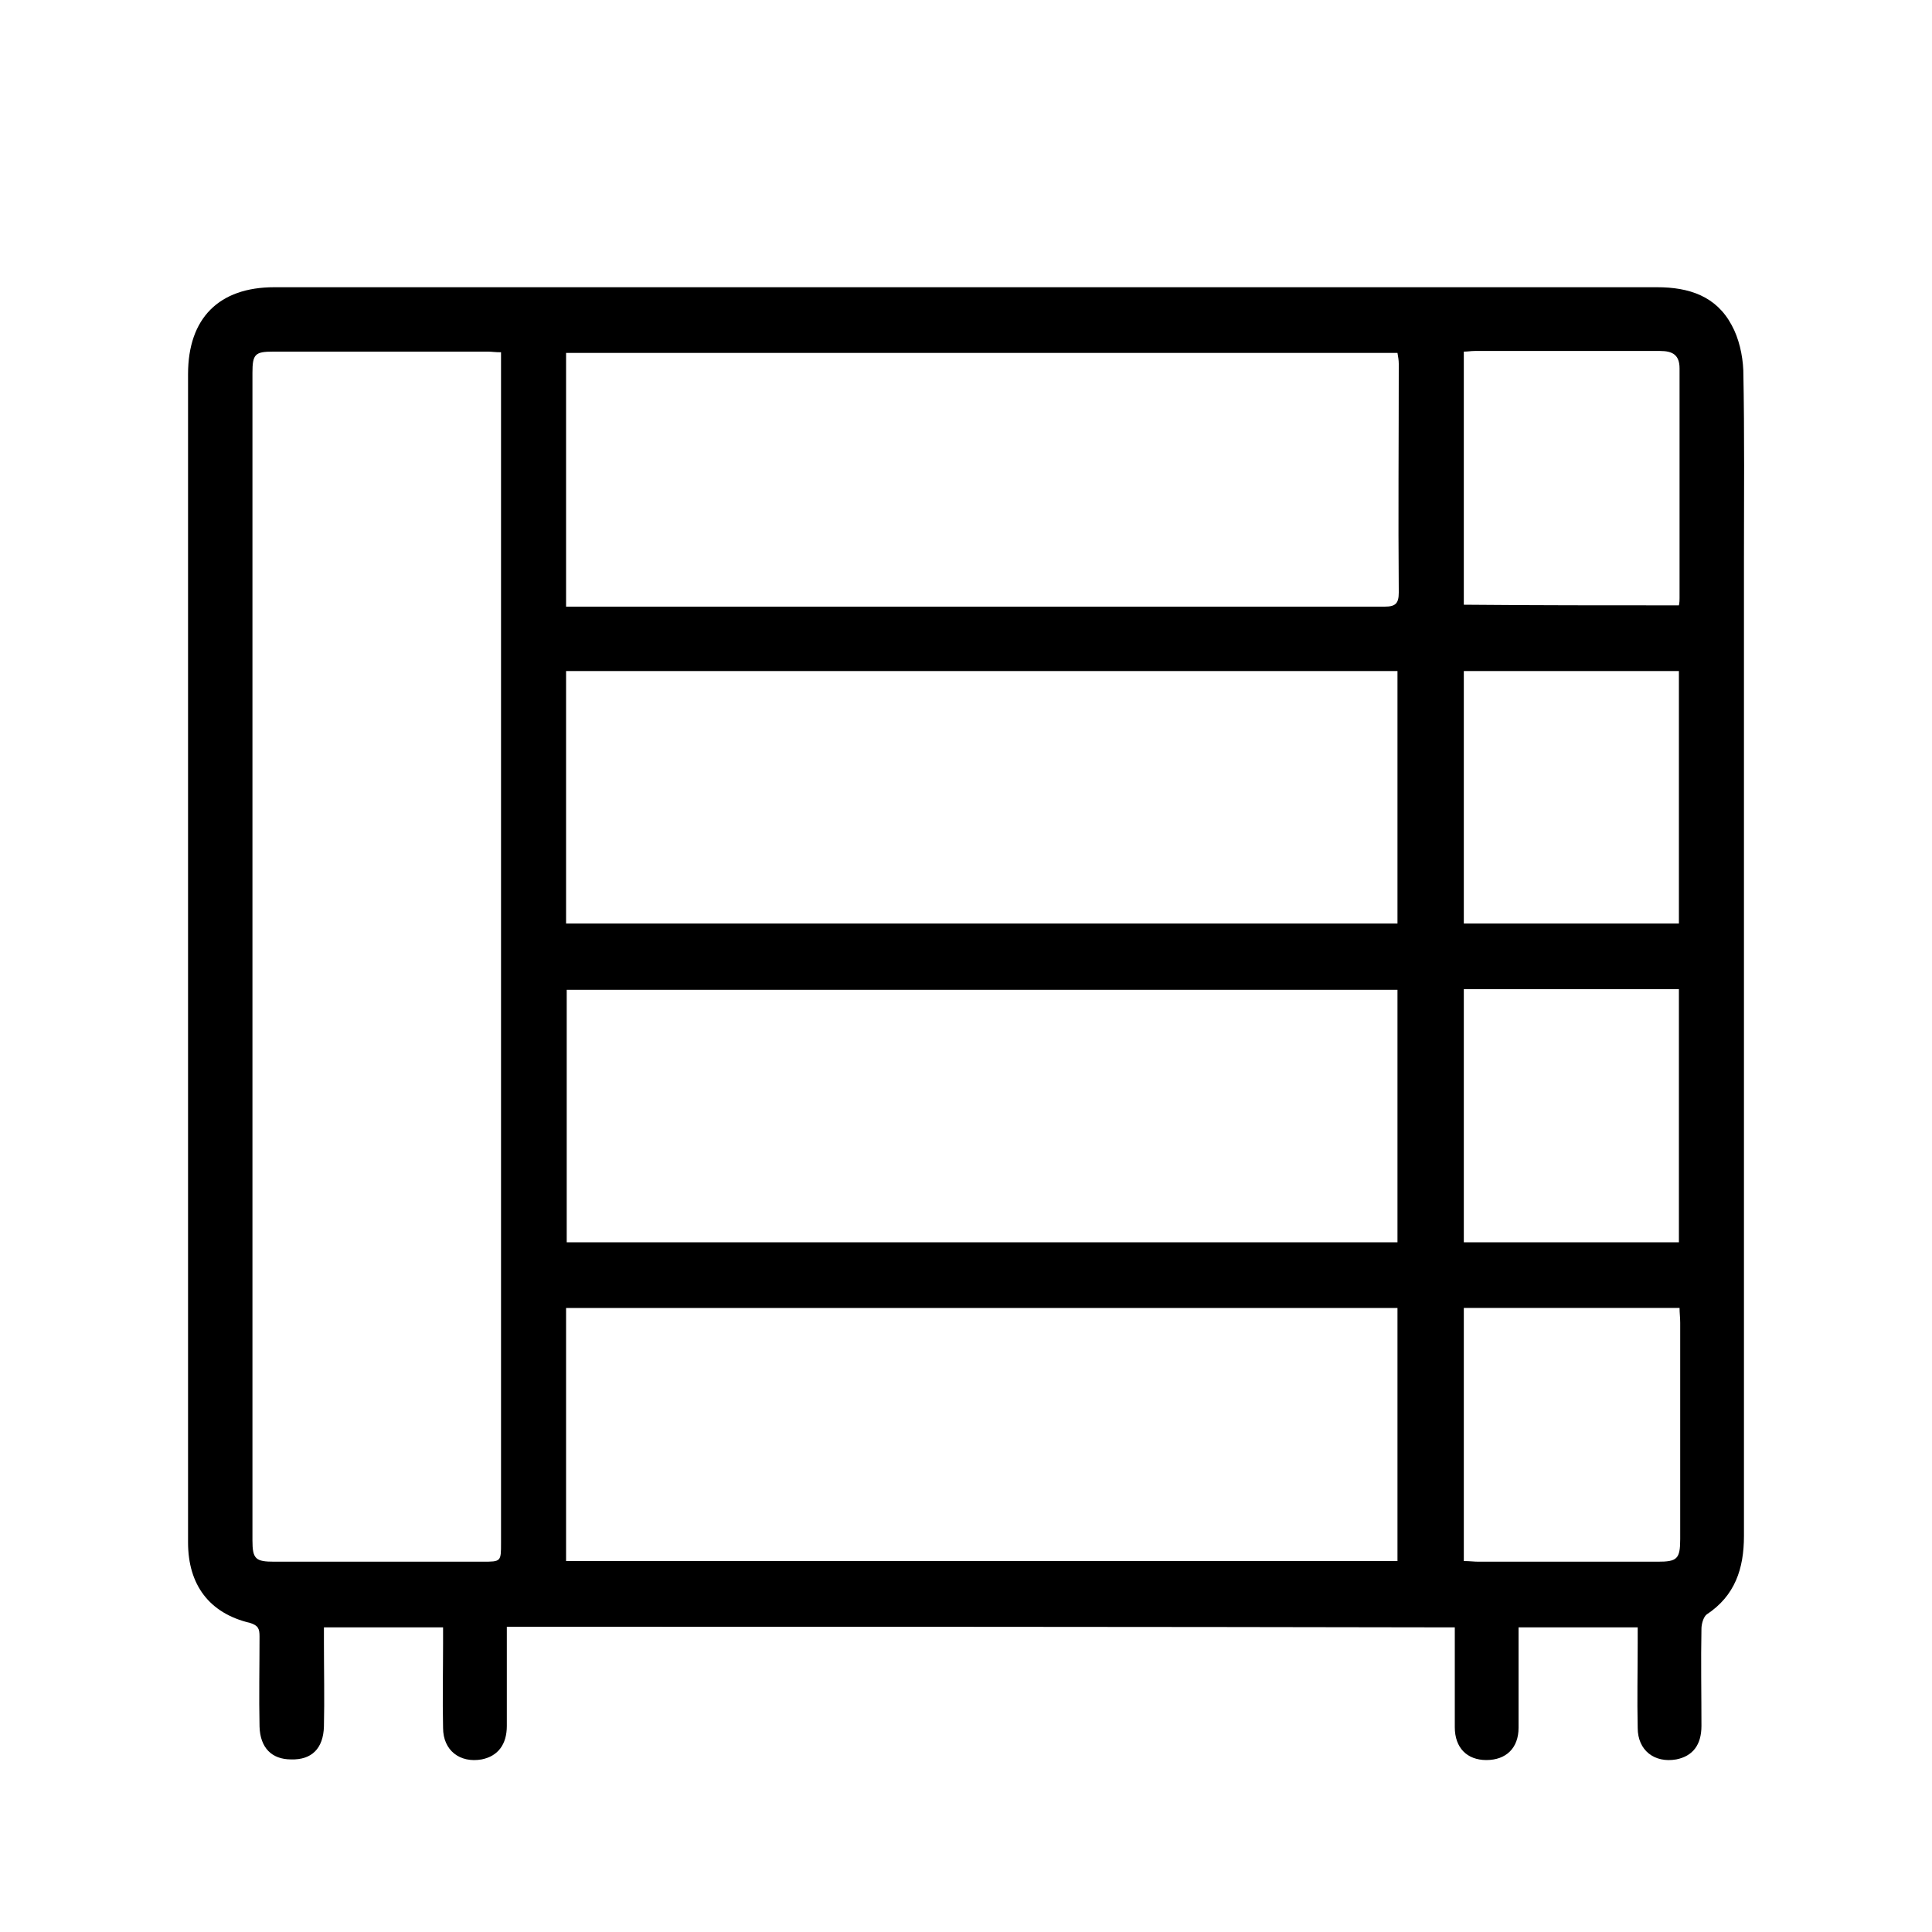 <?xml version="1.0" encoding="UTF-8"?> <svg xmlns="http://www.w3.org/2000/svg" xmlns:xlink="http://www.w3.org/1999/xlink" version="1.1" id="Capa_1" x="0px" y="0px" viewBox="0 0 300 300" style="enable-background:new 0 0 300 300;" xml:space="preserve"> <g id="_x35_apx1L_00000057846081900688496690000012680453551473132986_"> <g> <path d="M78.7,252.6c0,5.2,0,10.3,0,15.4c0,2.9-1.4,4.7-3.9,5.2c-3.4,0.6-6-1.4-6-4.9c-0.1-4.4,0-8.8,0-13.1c0-0.8,0-1.5,0-2.5 c-6.2,0-12.2,0-18.5,0c0,0.8,0,1.6,0,2.3c0,4.4,0.1,8.8,0,13.1c-0.1,3.4-1.9,5.2-5.1,5.1c-3,0-4.8-1.8-4.9-5.1 c-0.1-4.7,0-9.3,0-14c0-1.2-0.2-1.7-1.5-2.1c-6.3-1.5-9.6-5.9-9.6-12.5c0-29.3,0-58.6,0-87.9c0-31.2,0-62.4,0-93.5 c0-8.7,4.8-13.5,13.4-13.5c71.6,0,143.1,0,214.7,0c5,0,9.2,1.4,11.6,5.9c1.1,2,1.7,4.6,1.8,7c0.2,9.9,0.1,19.8,0.1,29.7 c0,50.4,0,100.9,0,151.3c0,5.1-1.4,9.3-5.8,12.2c-0.5,0.4-0.8,1.5-0.8,2.2c-0.1,5,0,10.1,0,15.1c0,3-1.4,4.7-3.9,5.2 c-3.4,0.6-6-1.4-6-4.9c-0.1-4.4,0-8.8,0-13.1c0-0.8,0-1.6,0-2.5c-6.2,0-12.2,0-18.5,0c0,1,0,2,0,2.9c0,4.2,0,8.5,0,12.7 c0,3.1-1.9,5-5,5c-3,0-4.9-1.9-4.9-5.1c0-4.4,0-8.8,0-13.1c0-0.8,0-1.5,0-2.4C176.7,252.6,127.9,252.6,78.7,252.6z M77.8,54.7 c-0.9,0-1.5-0.1-2-0.1c-11.1,0-22.3,0-33.4,0c-2.8,0-3.2,0.4-3.2,3.3c0,60.4,0,120.9,0,181.3c0,2.9,0.5,3.3,3.4,3.3 c10.8,0,21.6,0,32.3,0c2.9,0,2.9,0,2.9-2.9c0-60.7,0-121.4,0-182.1C77.8,56.7,77.8,55.8,77.8,54.7z M87.9,94.2c0.8,0,1.3,0,1.7,0 c41.8,0,83.6,0,125.4,0c1.7,0,2.2-0.5,2.2-2.2c-0.1-11.8,0-23.7,0-35.5c0-0.6-0.1-1.1-0.2-1.7c-43.1,0-86.1,0-129.1,0 C87.9,67.9,87.9,80.9,87.9,94.2z M217,192.9c0-13.2,0-26.3,0-39.2c-43.1,0-86.1,0-129,0c0,13.2,0,26.1,0,39.2 C131,192.9,173.9,192.9,217,192.9z M217,242.4c0-13.2,0-26.2,0-39.3c-43.1,0-86,0-129.1,0c0,13.1,0,26.2,0,39.3 C131,242.4,174,242.4,217,242.4z M87.9,143.4c43.2,0,86.1,0,129.1,0c0-13.2,0-26.2,0-39.2c-43.1,0-86,0-129.1,0 C87.9,117.4,87.9,130.3,87.9,143.4z M227.3,153.6c0,13.3,0,26.3,0,39.3c11.2,0,22.2,0,33.4,0c0-13.2,0-26.2,0-39.3 C249.5,153.6,238.4,153.6,227.3,153.6z M260.7,94c0.1-0.5,0.1-0.8,0.1-1.1c0-11.9,0-23.8,0-35.7c0-2.1-1.1-2.7-3-2.7 c-9.6,0-19.2,0-28.8,0c-0.6,0-1.1,0.1-1.7,0.1c0,13.1,0,26.2,0,39.3C238.4,94,249.4,94,260.7,94z M227.3,203.1 c0,13.1,0,26.2,0,39.3c0.9,0,1.6,0.1,2.3,0.1c9.3,0,18.5,0,27.8,0c3,0,3.5-0.4,3.5-3.5c0-11.2,0-22.4,0-33.6 c0-0.8-0.1-1.5-0.1-2.3C249.4,203.1,238.4,203.1,227.3,203.1z M227.3,104.2c0,13.2,0,26.2,0,39.2c11.2,0,22.3,0,33.4,0 c0-13.2,0-26.1,0-39.2C249.5,104.2,238.4,104.2,227.3,104.2z"></path> </g> </g> </svg> 